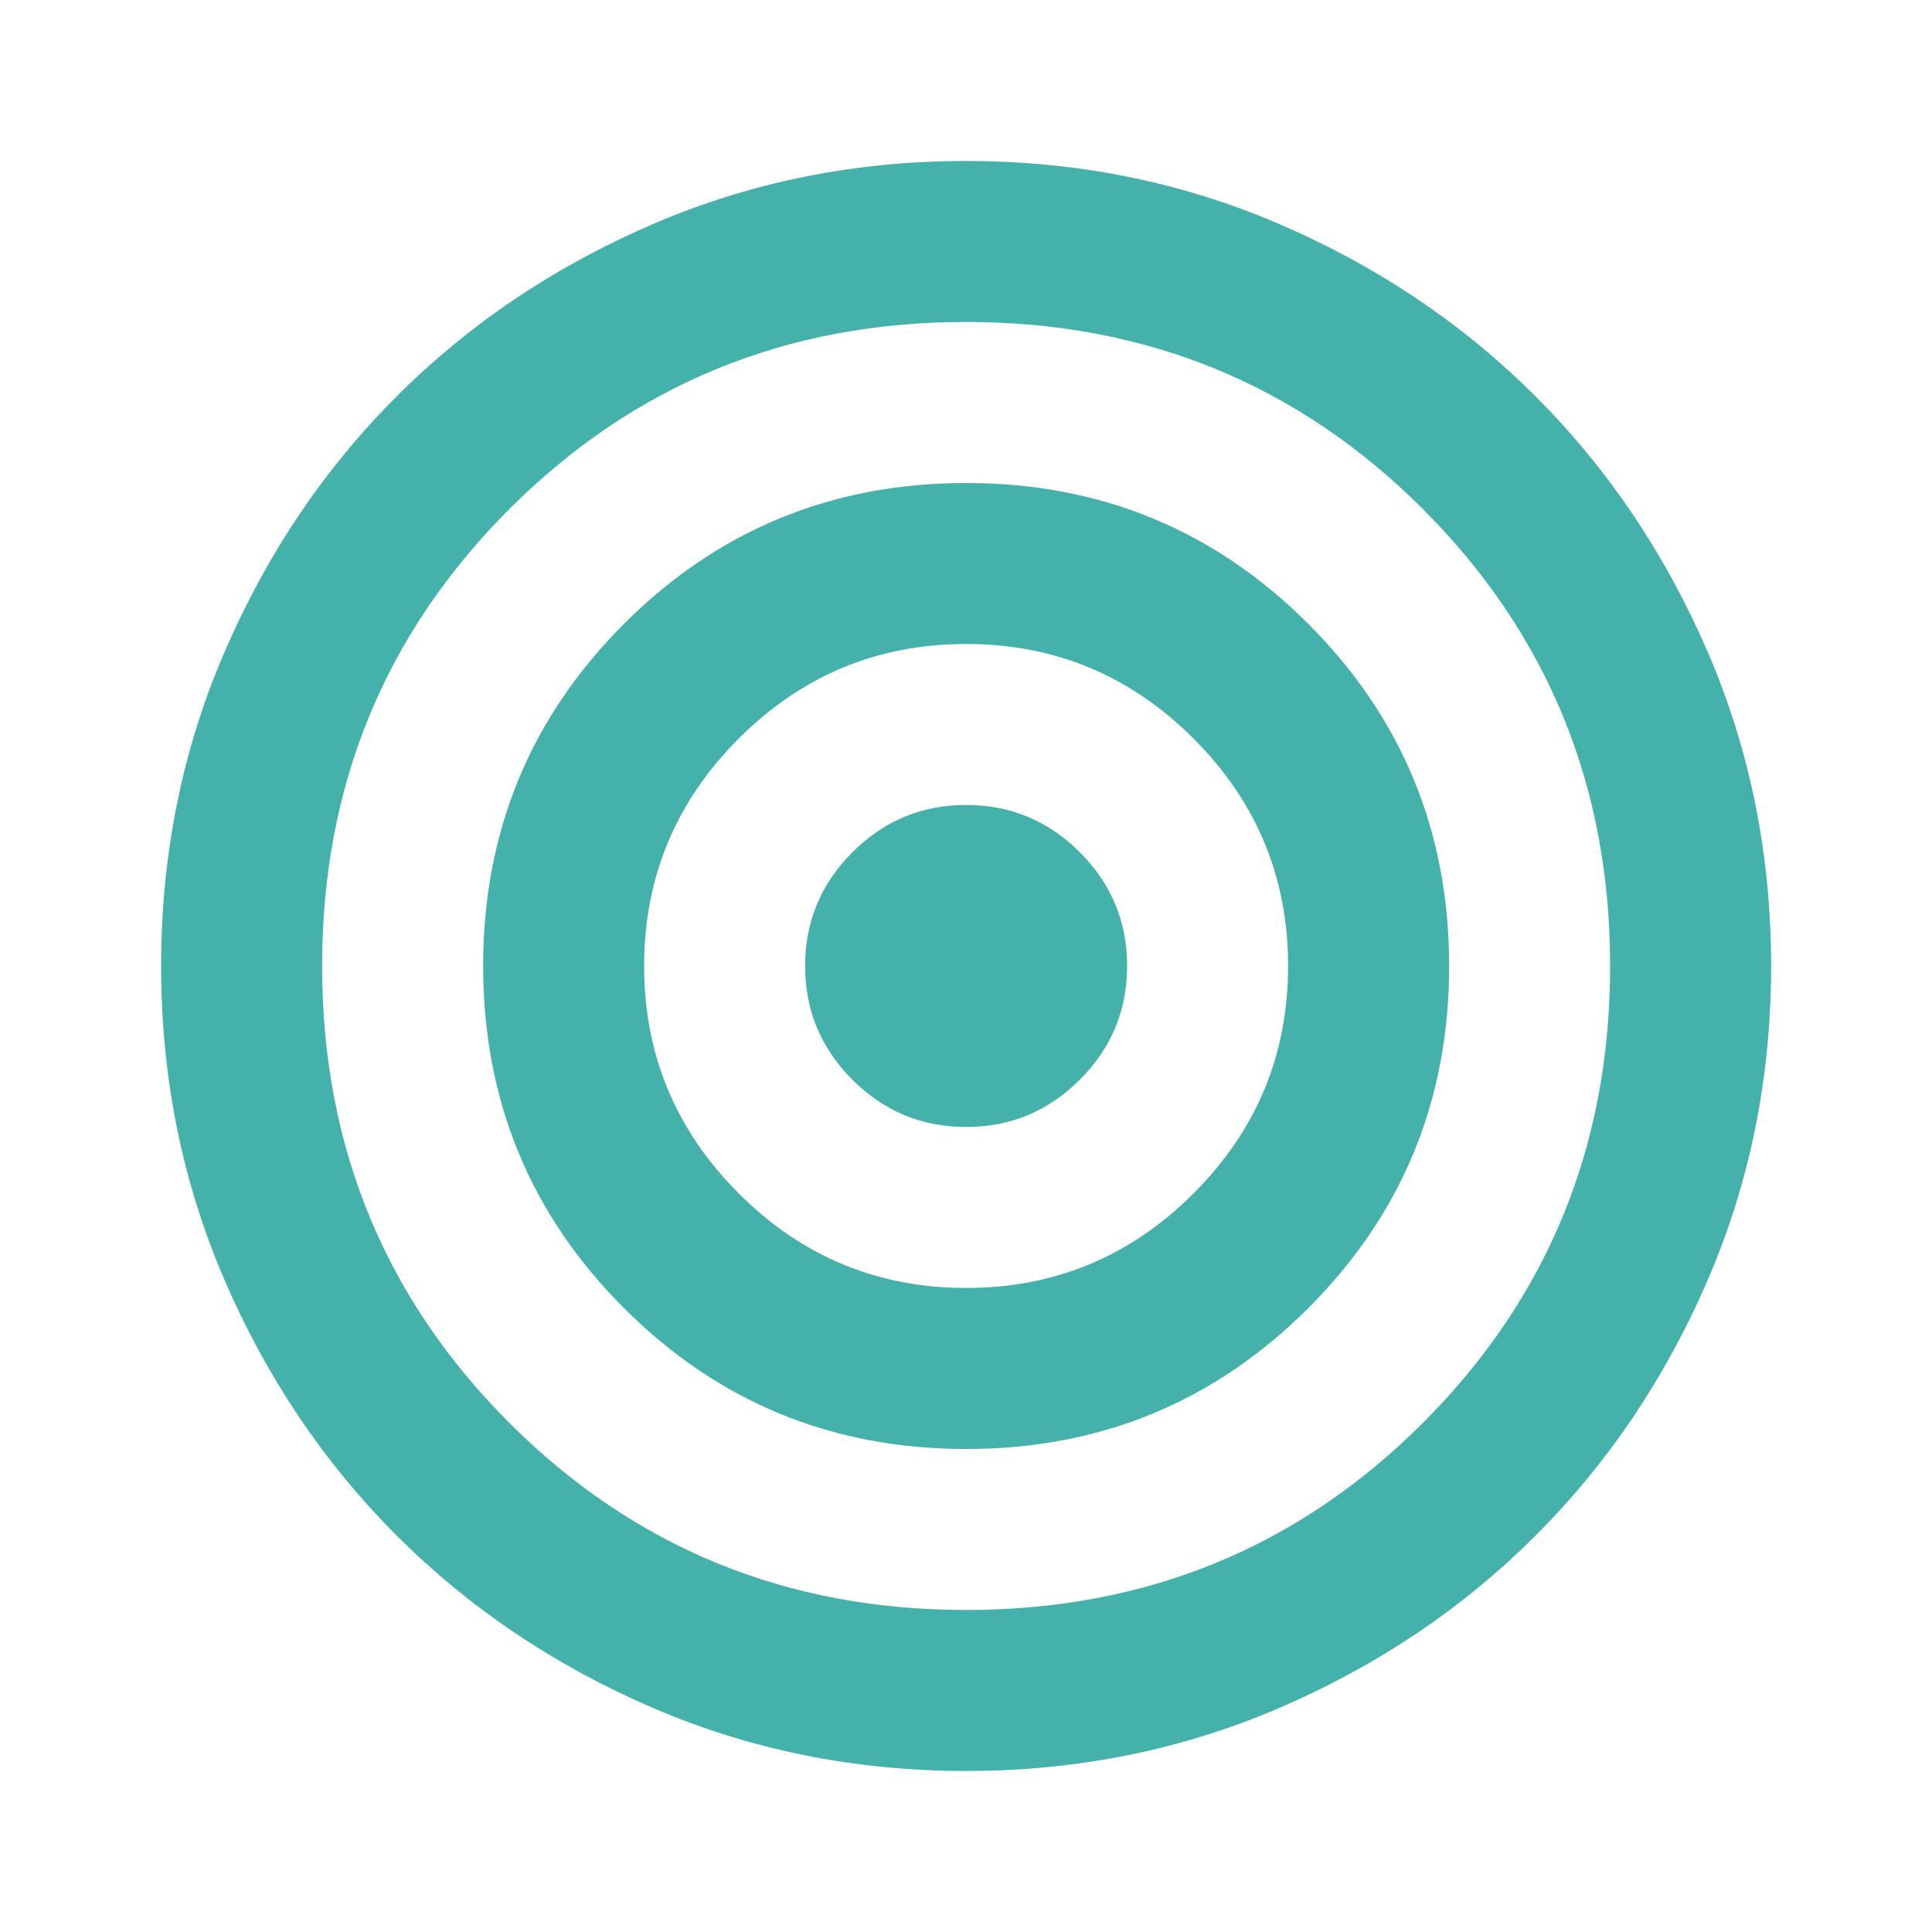 <svg width="40" height="40" viewBox="0 0 40 40" fill="none" xmlns="http://www.w3.org/2000/svg">
<mask id="mask0_14882_12655" style="mask-type:alpha" maskUnits="userSpaceOnUse" x="0" y="0" width="40" height="40">
<rect width="40" height="40" fill="#D9D9D9"/>
</mask>
<g mask="url(#mask0_14882_12655)">
<path d="M20.003 36.666C17.697 36.666 15.53 36.229 13.503 35.354C11.475 34.479 9.711 33.291 8.211 31.791C6.711 30.291 5.523 28.527 4.648 26.5C3.773 24.472 3.336 22.305 3.336 20C3.336 17.694 3.773 15.527 4.648 13.5C5.523 11.472 6.711 9.708 8.211 8.208C9.711 6.708 11.475 5.521 13.503 4.646C15.53 3.771 17.697 3.333 20.003 3.333C22.308 3.333 24.475 3.771 26.503 4.646C28.53 5.521 30.294 6.708 31.794 8.208C33.294 9.708 34.482 11.472 35.357 13.5C36.232 15.527 36.669 17.694 36.669 20C36.669 22.305 36.232 24.472 35.357 26.5C34.482 28.527 33.294 30.291 31.794 31.791C30.294 33.291 28.53 34.479 26.503 35.354C24.475 36.229 22.308 36.666 20.003 36.666ZM20.003 33.333C23.725 33.333 26.878 32.041 29.461 29.458C32.044 26.875 33.336 23.722 33.336 20C33.336 16.277 32.044 13.125 29.461 10.541C26.878 7.958 23.725 6.666 20.003 6.666C16.28 6.666 13.128 7.958 10.544 10.541C7.961 13.125 6.669 16.277 6.669 20C6.669 23.722 7.961 26.875 10.544 29.458C13.128 32.041 16.28 33.333 20.003 33.333ZM20.003 30C17.225 30 14.864 29.027 12.919 27.083C10.975 25.139 10.003 22.777 10.003 20C10.003 17.222 10.975 14.861 12.919 12.916C14.864 10.972 17.225 10 20.003 10C22.78 10 25.142 10.972 27.086 12.916C29.03 14.861 30.003 17.222 30.003 20C30.003 22.777 29.03 25.139 27.086 27.083C25.142 29.027 22.78 30 20.003 30ZM20.003 26.666C21.836 26.666 23.405 26.014 24.711 24.708C26.017 23.402 26.669 21.833 26.669 20C26.669 18.166 26.017 16.597 24.711 15.291C23.405 13.986 21.836 13.333 20.003 13.333C18.169 13.333 16.6 13.986 15.294 15.291C13.989 16.597 13.336 18.166 13.336 20C13.336 21.833 13.989 23.402 15.294 24.708C16.6 26.014 18.169 26.666 20.003 26.666ZM20.003 23.333C19.086 23.333 18.301 23.007 17.648 22.354C16.996 21.701 16.669 20.916 16.669 20C16.669 19.083 16.996 18.298 17.648 17.645C18.301 16.993 19.086 16.666 20.003 16.666C20.919 16.666 21.704 16.993 22.357 17.645C23.009 18.298 23.336 19.083 23.336 20C23.336 20.916 23.009 21.701 22.357 22.354C21.704 23.007 20.919 23.333 20.003 23.333Z" fill="#44B2AB"/>
</g>
</svg>
